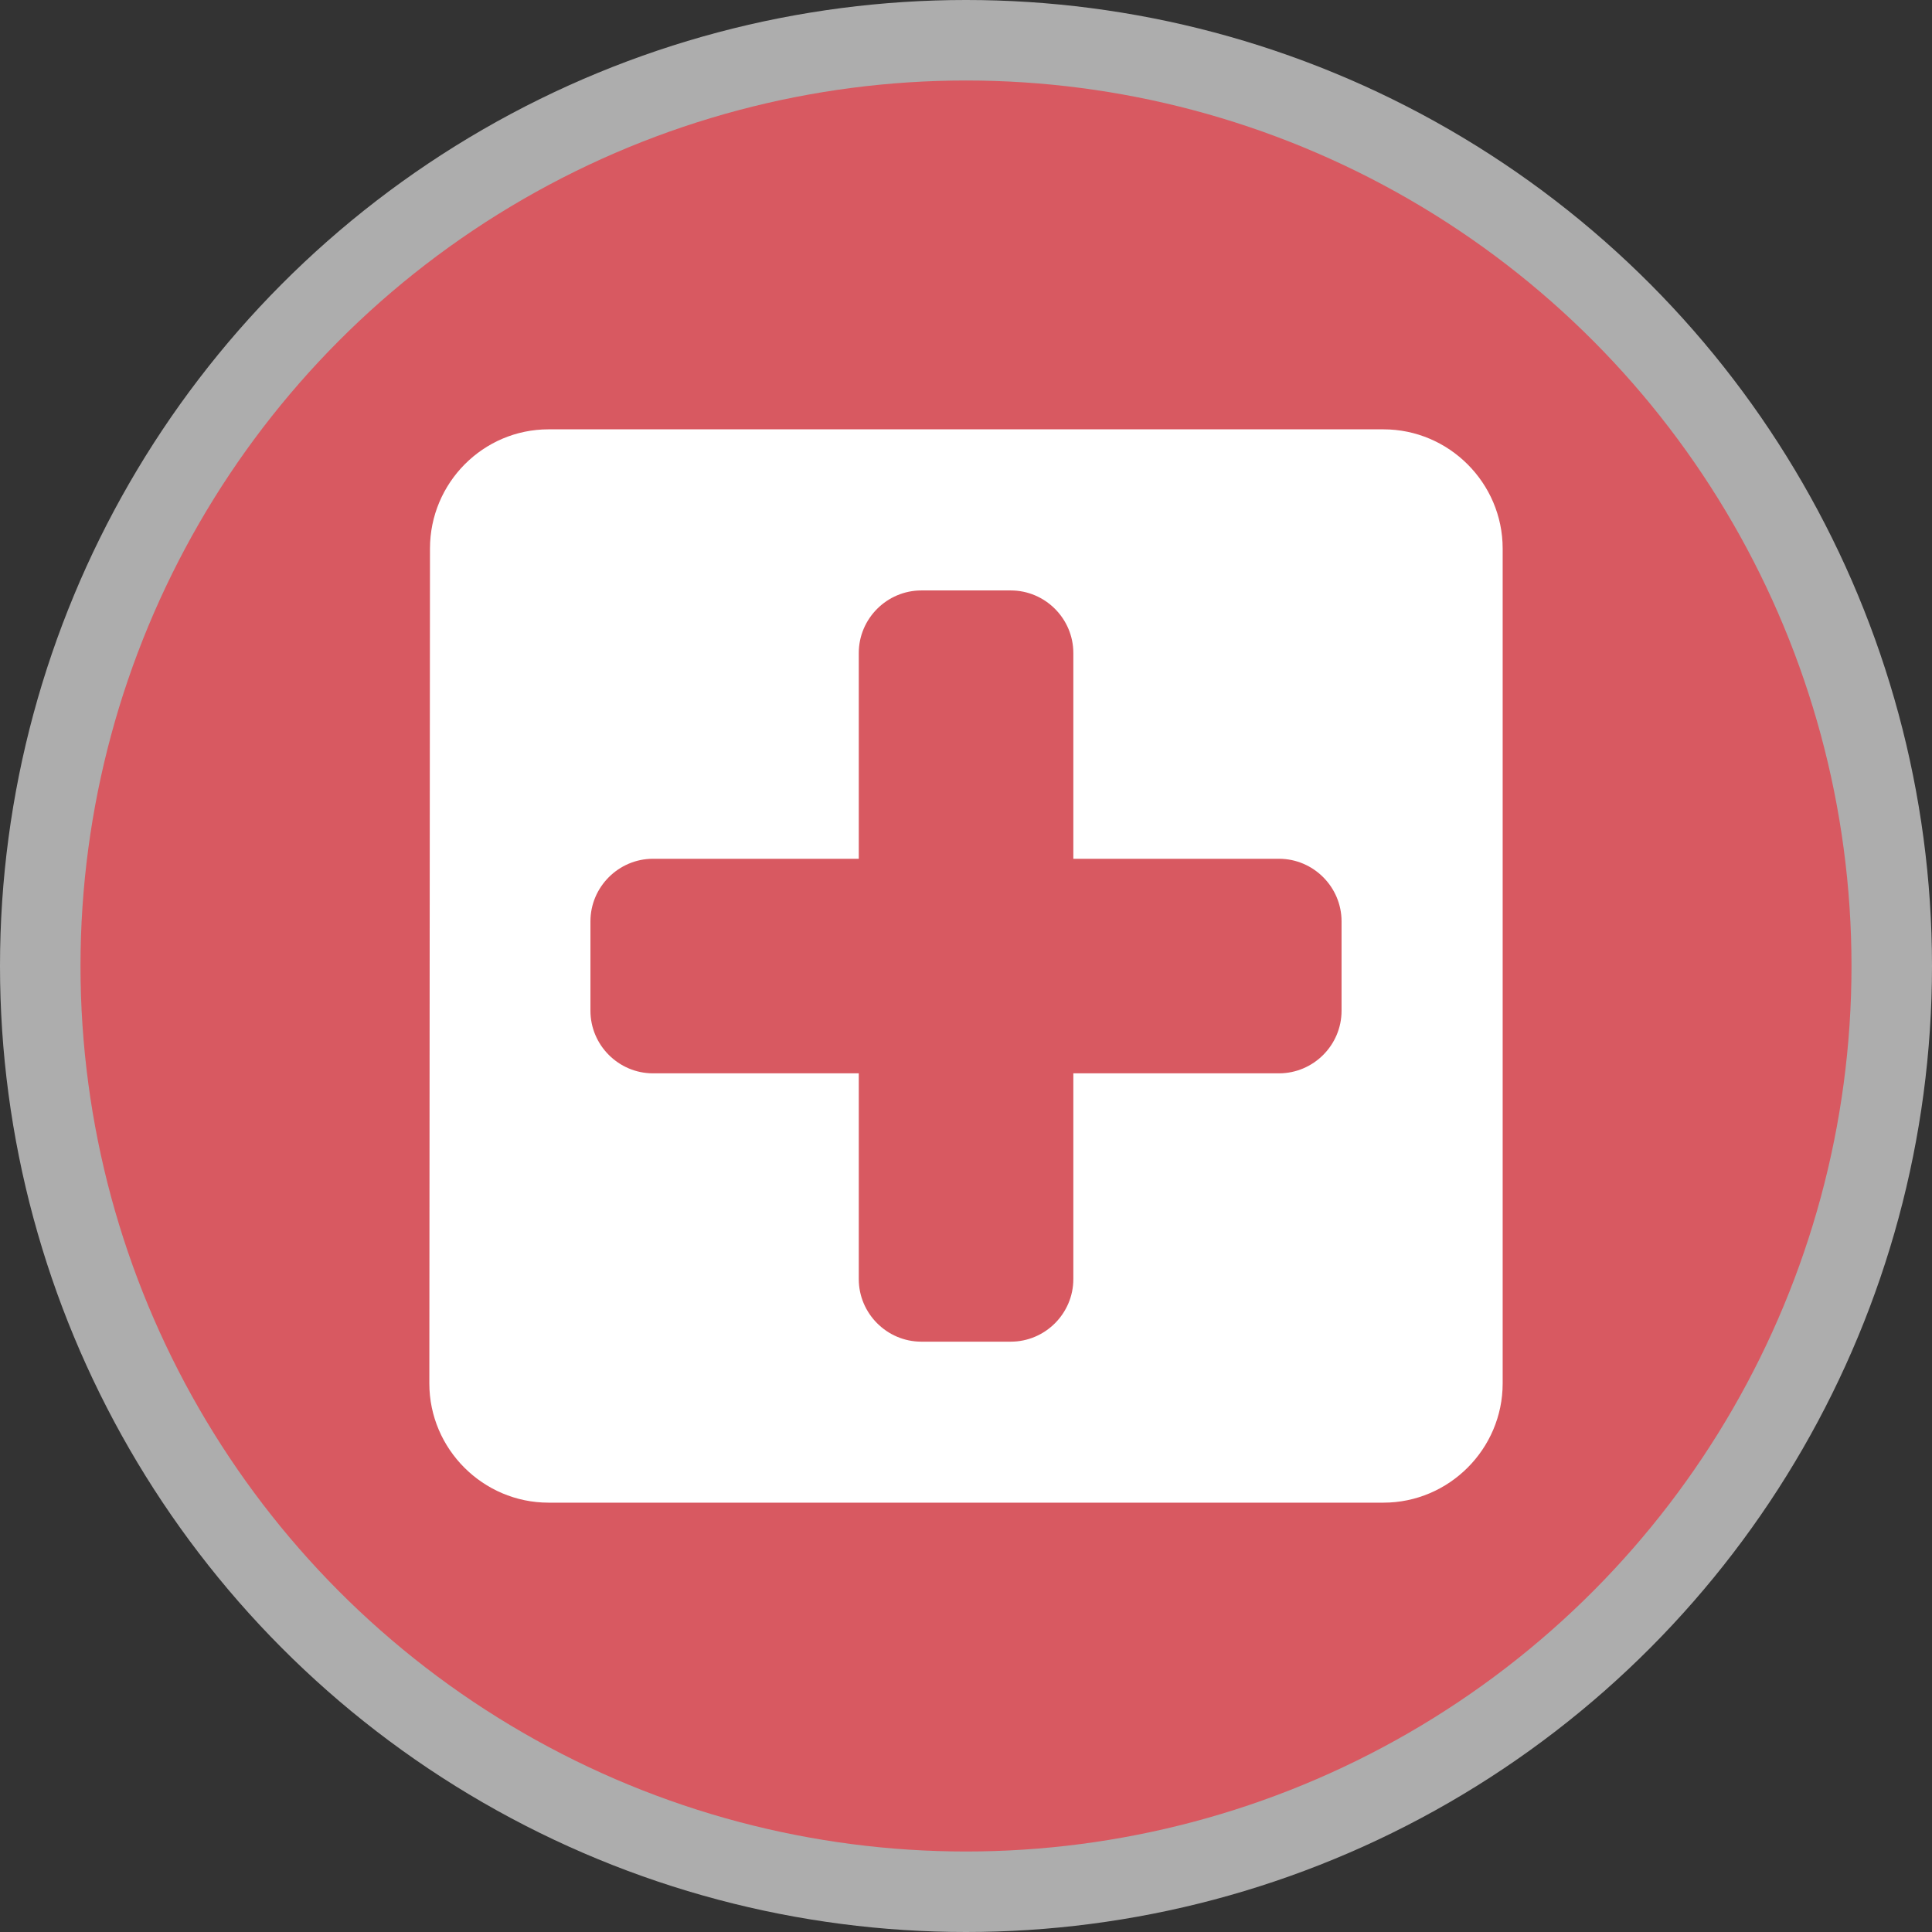 <?xml version="1.0" encoding="UTF-8"?>
<svg width="18" height="18" version="1.1" viewBox="0 0 18 18" xmlns="http://www.w3.org/2000/svg">
 <rect x="0" y="0" width="18" height="18" fill="#333333" stroke="none"/>
 <circle cx="9" cy="9" r="9" fill="#fff" opacity=".6"/>
 <circle cx="9" cy="9" r="8.25" fill="#D85961"/>
 <path d="m12.889 4h-7.778c-0.611 0-1.105 0.5-1.105 1.111l-0.006 7.778c0 0.611 0.5 1.111 1.111 1.111h7.778c0.611 0 1.111-0.5 1.111-1.111v-7.778c0-0.611-0.5-1.111-1.111-1.111z" fill="#fff"/>
 <path d="m11.916 10h-1.916v1.917c0 0.321-0.263 0.583-0.583 0.583h-0.833c-0.321 0-0.583-0.263-0.583-0.583v-1.917h-1.917c-0.321 0-0.583-0.263-0.583-0.583v-0.833c0-0.321 0.263-0.583 0.583-0.583h1.917v-1.917c0-0.321 0.263-0.583 0.583-0.583h0.833c0.321 0 0.583 0.263 0.583 0.583v1.917h1.916c0.321 0 0.583 0.263 0.583 0.583v0.833c0 0.321-0.263 0.583-0.583 0.583z" fill="#D85961"/>
</svg>
